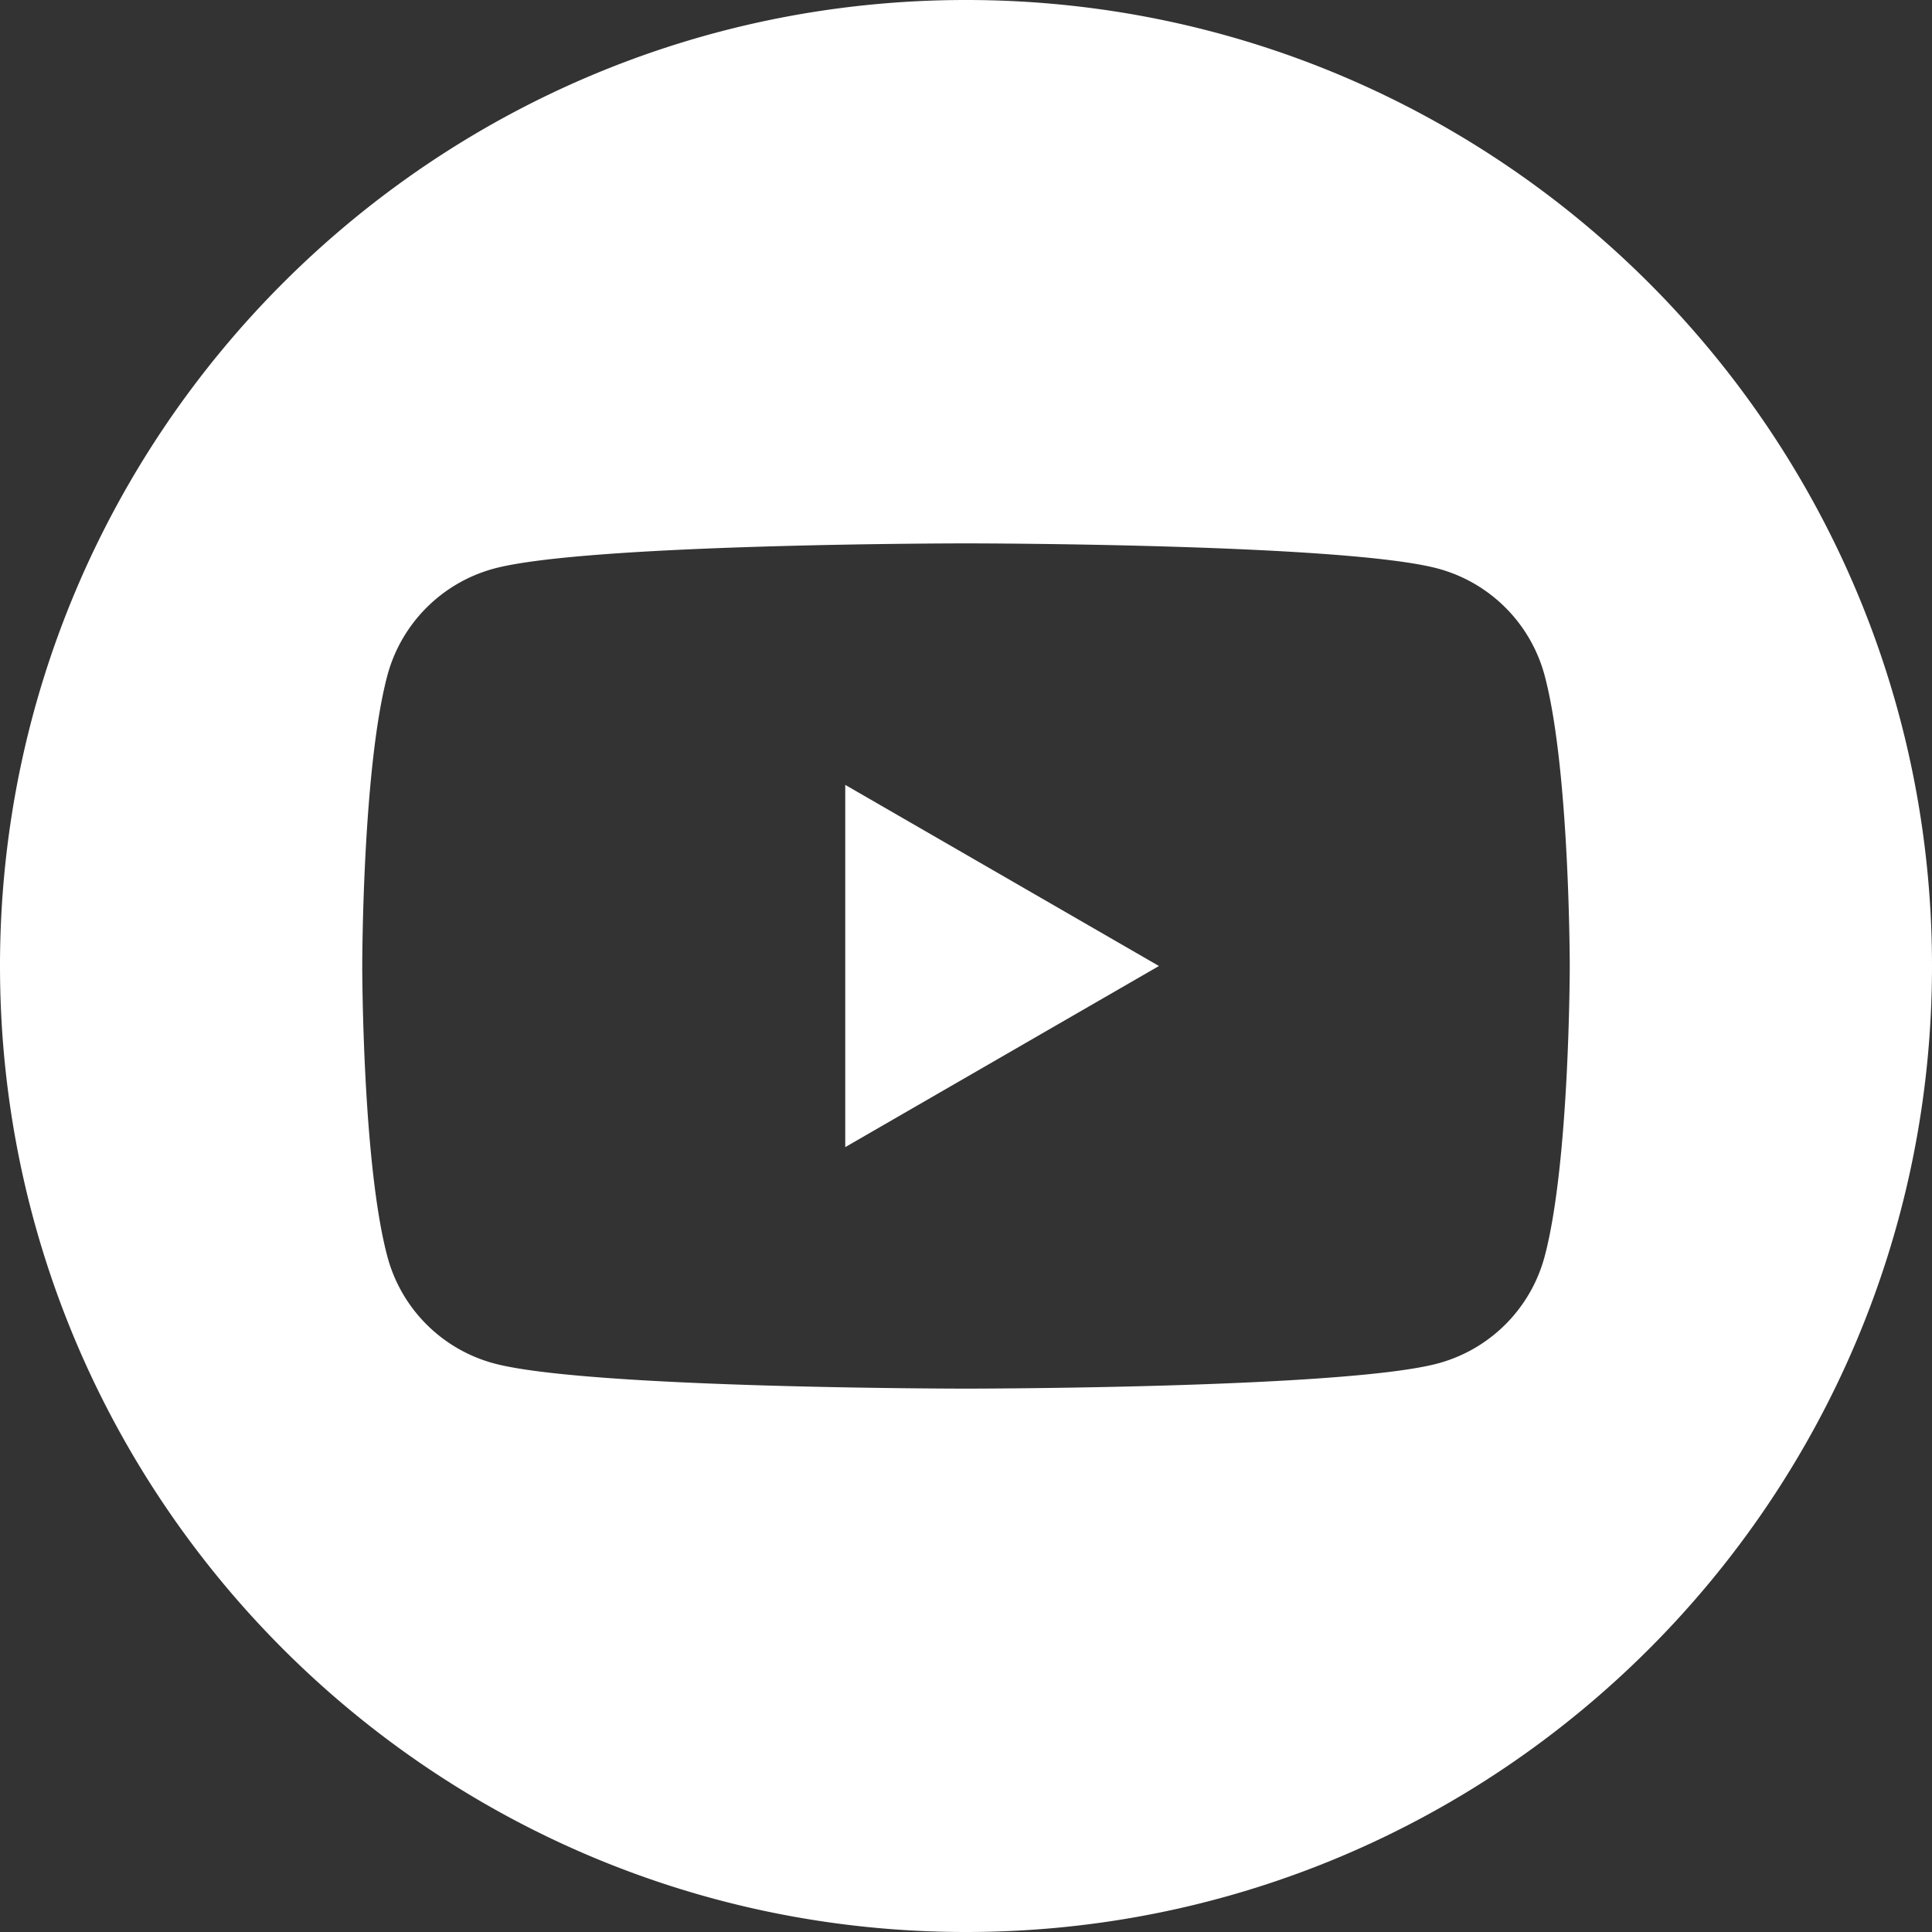 <svg xmlns="http://www.w3.org/2000/svg" viewBox="0 0 384 384"><rect x="0" y="0" width="384" height="384" fill="#333333" stroke="none"/><defs><style>.cls-1{fill:#fff;fill-rule:evenodd;}</style></defs><g id="Calque_2" data-name="Calque 2"><g id="Calque_1-2" data-name="Calque 1"><path class="cls-1" d="M168,228V156l62.35,36Zm139-93.77A30.06,30.06,0,0,0,285.77,113c-18.72-5-93.77-5-93.77-5s-75,0-93.77,5A30.07,30.07,0,0,0,77,134.23C72,153,72,192,72,192s0,39.05,5,57.77A30,30,0,0,0,98.23,271C117,276,192,276,192,276s75.05,0,93.77-5A30.05,30.05,0,0,0,307,249.77c5-18.72,5-57.77,5-57.77s0-39.05-5-57.77ZM192,0C298,0,384,86,384,192S298,384,192,384,0,298,0,192,86,0,192,0Z"/></g></g></svg>